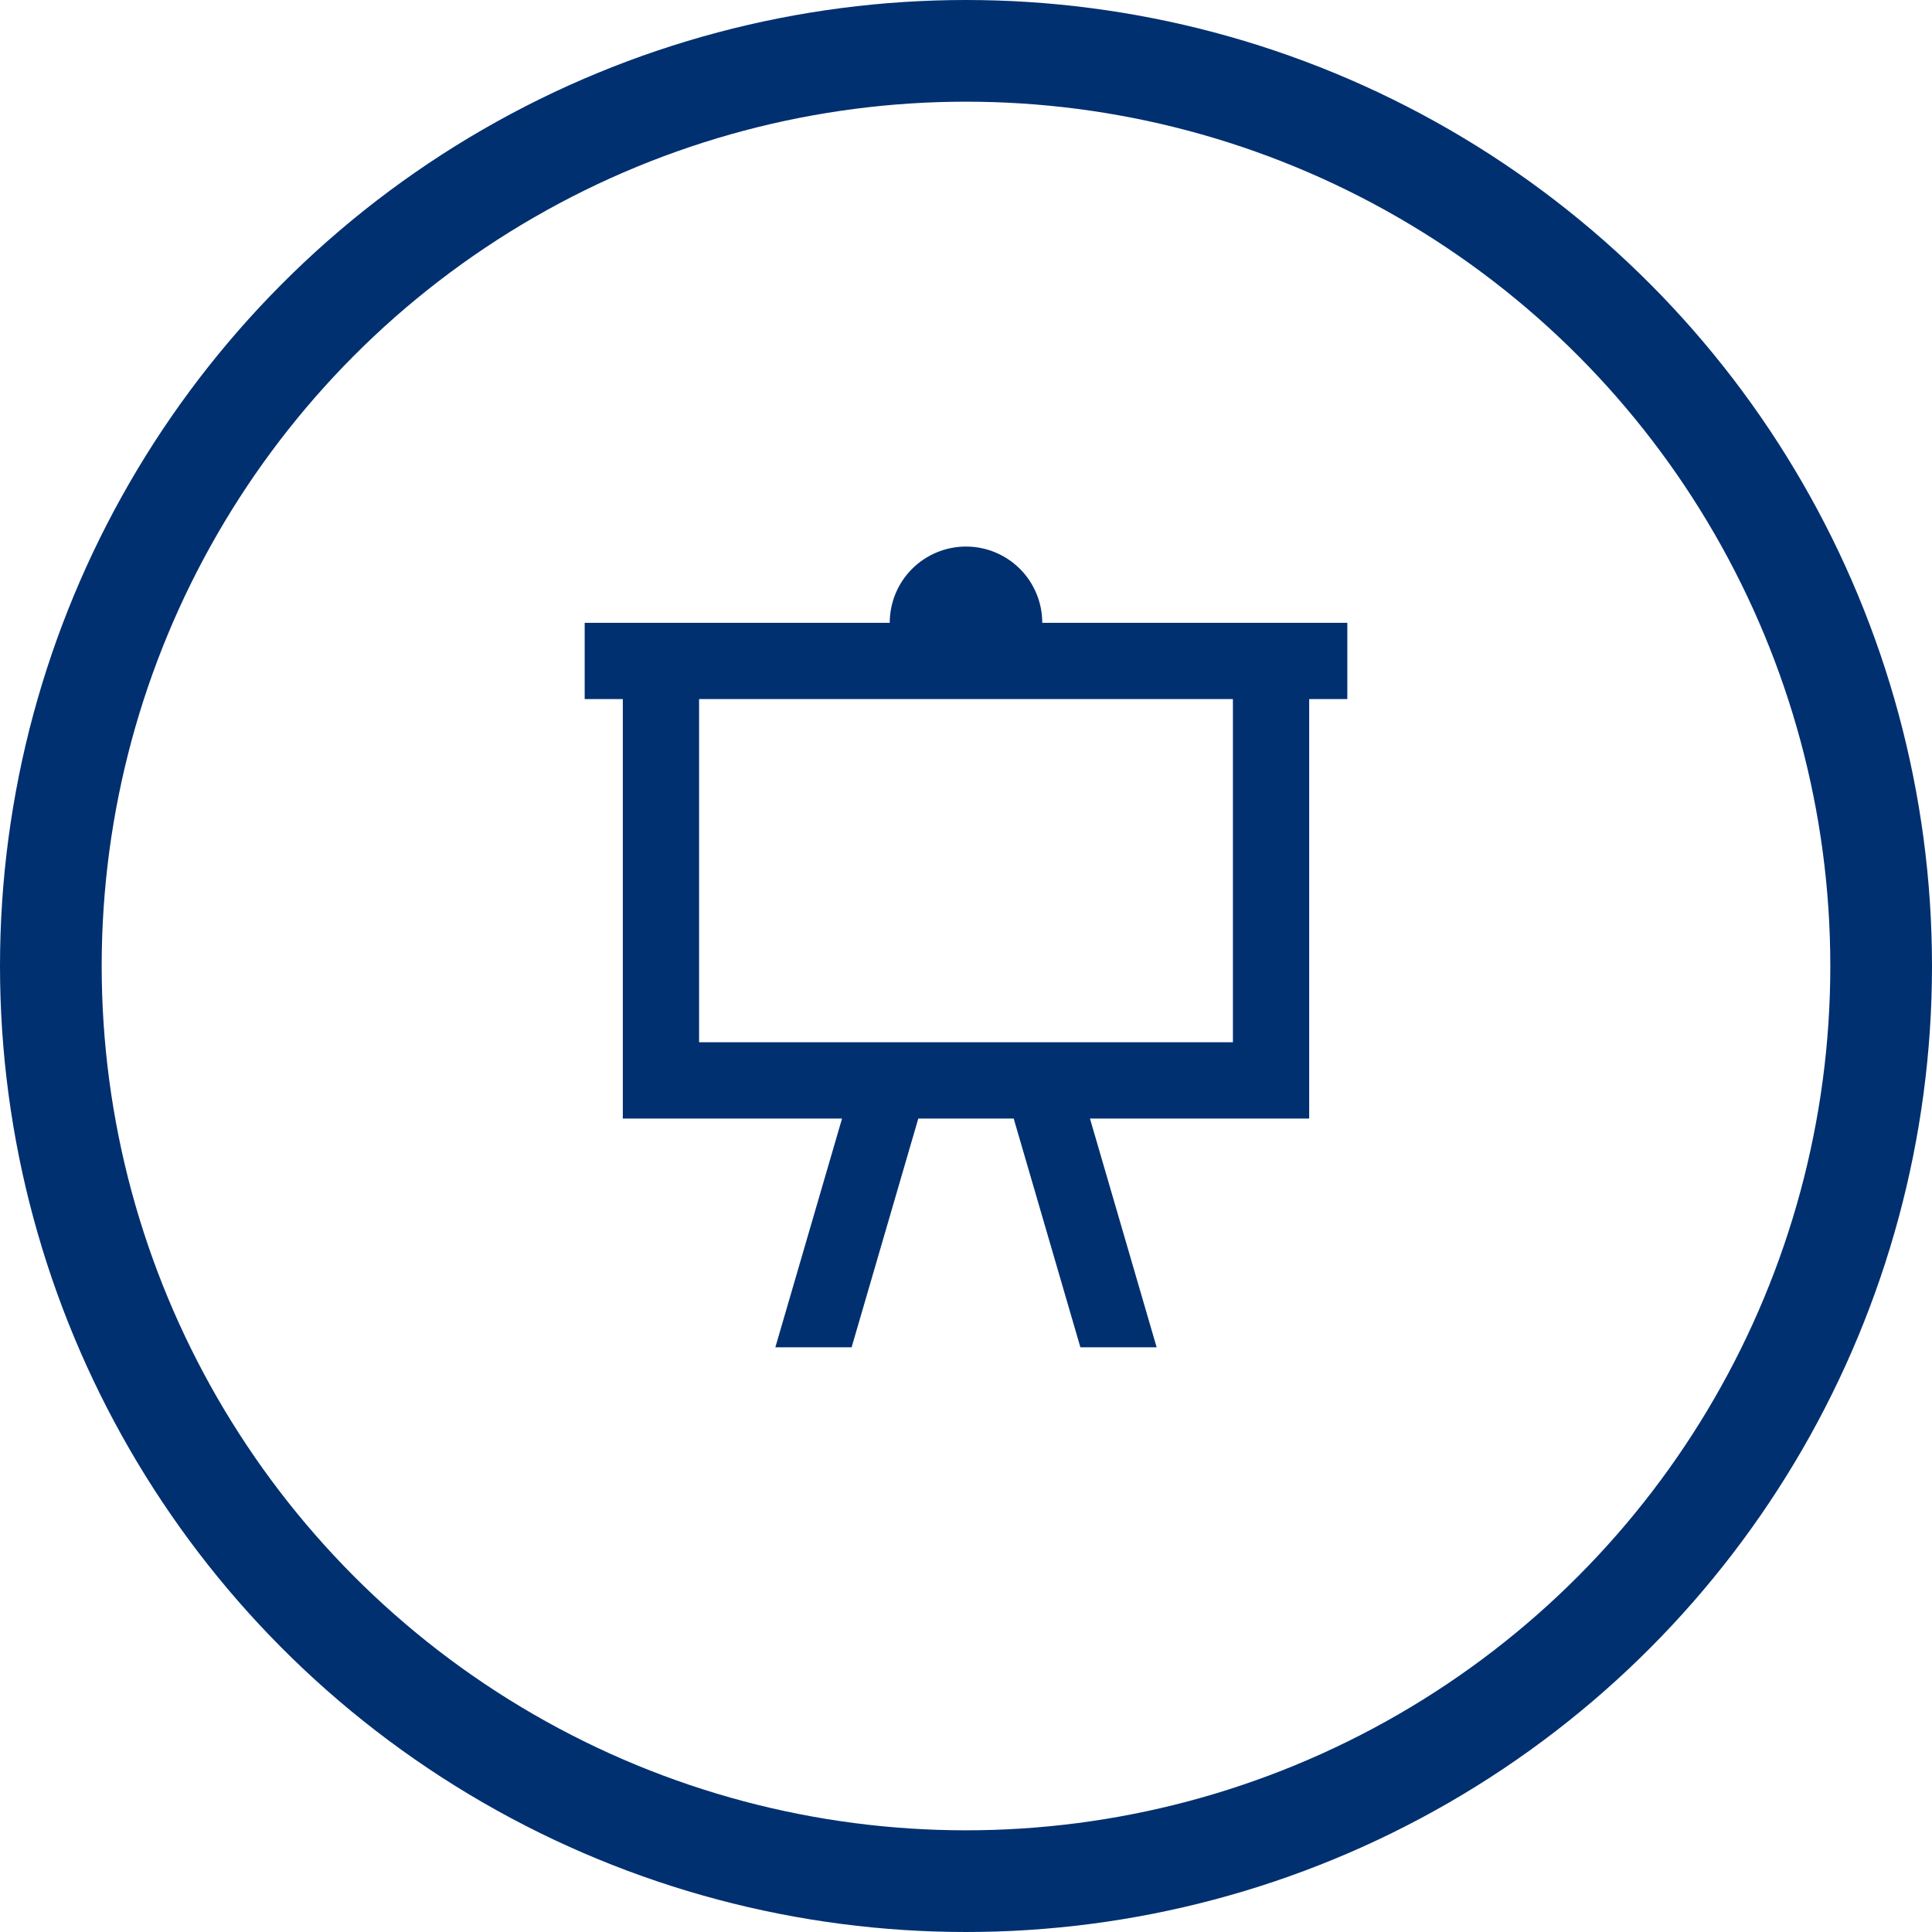 <svg width="38" height="38" viewBox="0 0 38 38" fill="none" xmlns="http://www.w3.org/2000/svg">
<circle cx="19" cy="19" r="18" stroke="#003070" stroke-width="2"/>
<path d="M11.5 12.25H17.5C17.5 11.852 17.658 11.471 17.939 11.189C18.221 10.908 18.602 10.75 19 10.75C19.398 10.75 19.779 10.908 20.061 11.189C20.342 11.471 20.5 11.852 20.5 12.25H26.5V13.75H25.75V22H21.438L22.75 26.5H21.25L19.938 22H18.062L16.75 26.5H15.25L16.562 22H12.25V13.75H11.5V12.25ZM13.75 13.75V20.5H24.25V13.75H13.75Z" fill="#003070"/>
</svg>
